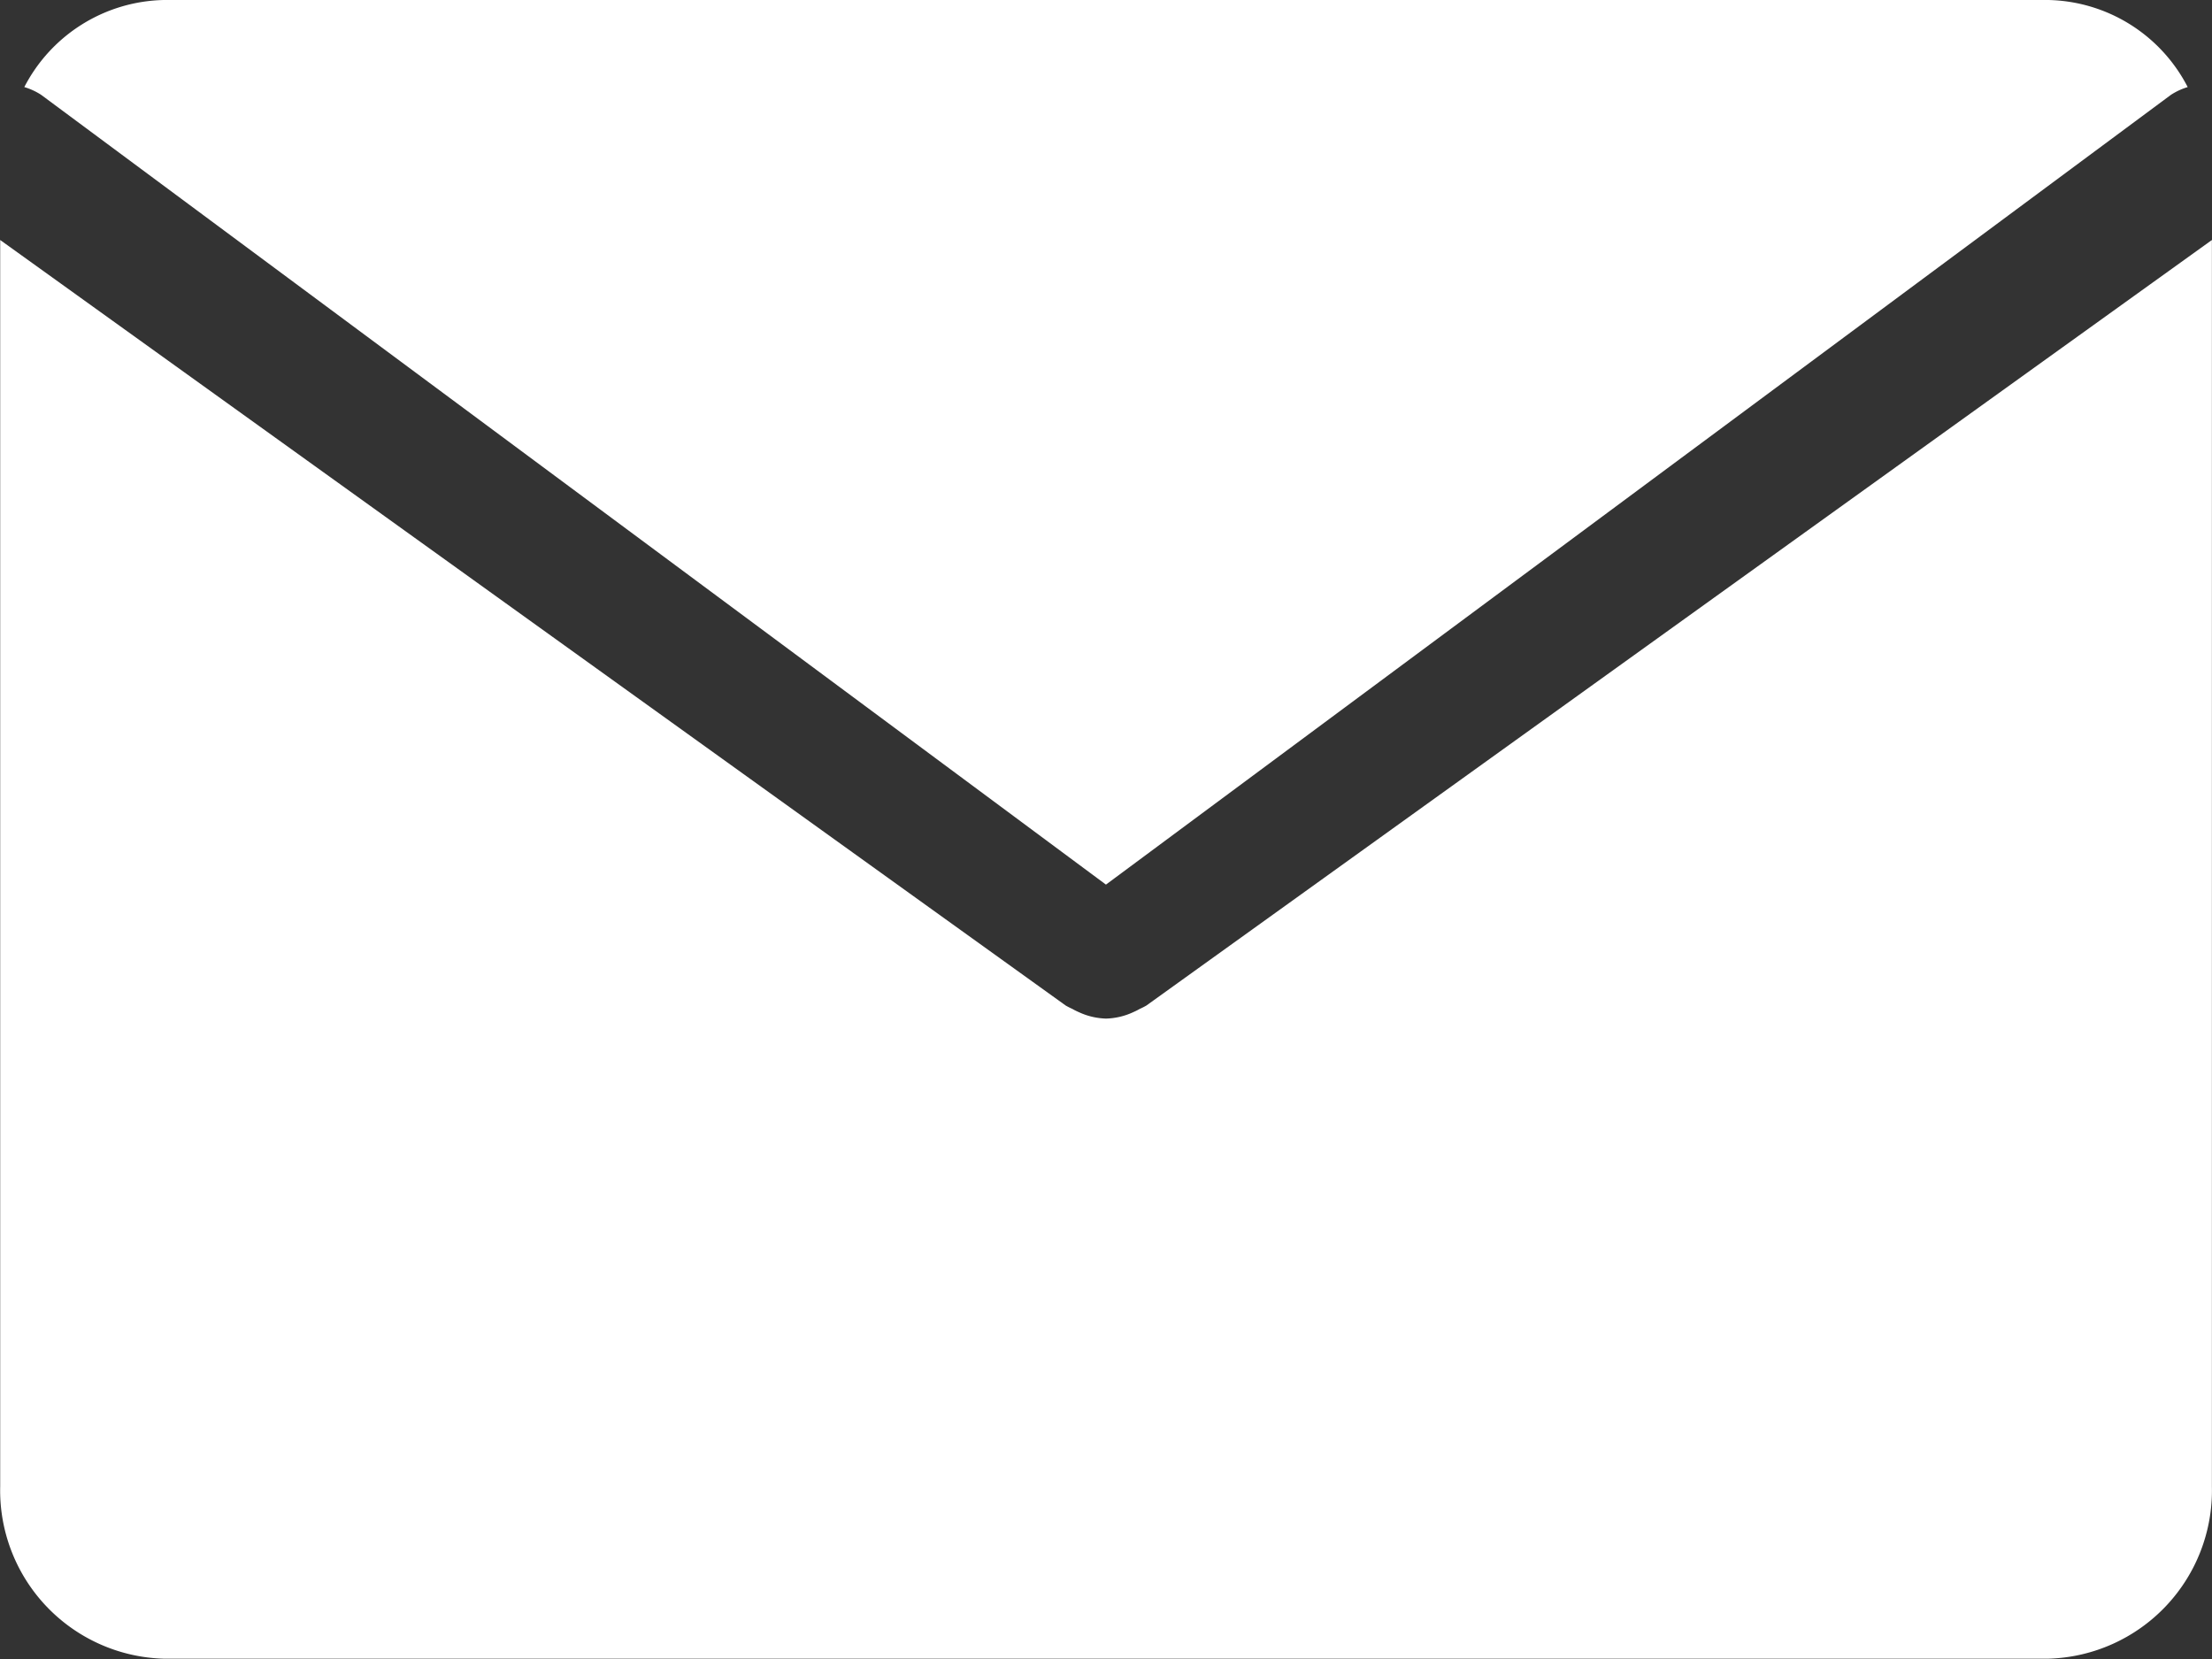 <svg xmlns="http://www.w3.org/2000/svg" width="23.115" height="17.336" viewBox="0 0 23.115 17.336">
  <rect x="0" y="0" width="23.115" height="17.336" fill="#333333" stroke="none"/>
  <g id="Group_5908" data-name="Group 5908" transform="translate(0 0)">
    <path id="Path_4" data-name="Path 4" d="M3130.529,1688.514l11.127,8.253,11.129-8.253a.677.677,0,0,1,.175-.081,1.677,1.677,0,0,0-1.457-.91h-19.692a1.68,1.68,0,0,0-1.458.91A.676.676,0,0,1,3130.529,1688.514Z" transform="translate(-3130.099 -1687.523)" fill="#fff"/>
    <path id="Path_5" data-name="Path 5" d="M3136.981,1748.34a.761.761,0,0,1-.069.035.644.644,0,0,1-.066.033.716.716,0,0,1-.286.068h0a.721.721,0,0,1-.286-.068.621.621,0,0,1-.066-.033.765.765,0,0,1-.069-.035l-11.135-8v13.025a1.759,1.759,0,0,0,1.706,1.8h19.7a1.759,1.759,0,0,0,1.706-1.8V1740.34Z" transform="translate(-3125.002 -1737.832)" fill="#fff"/>
  </g>
</svg>

